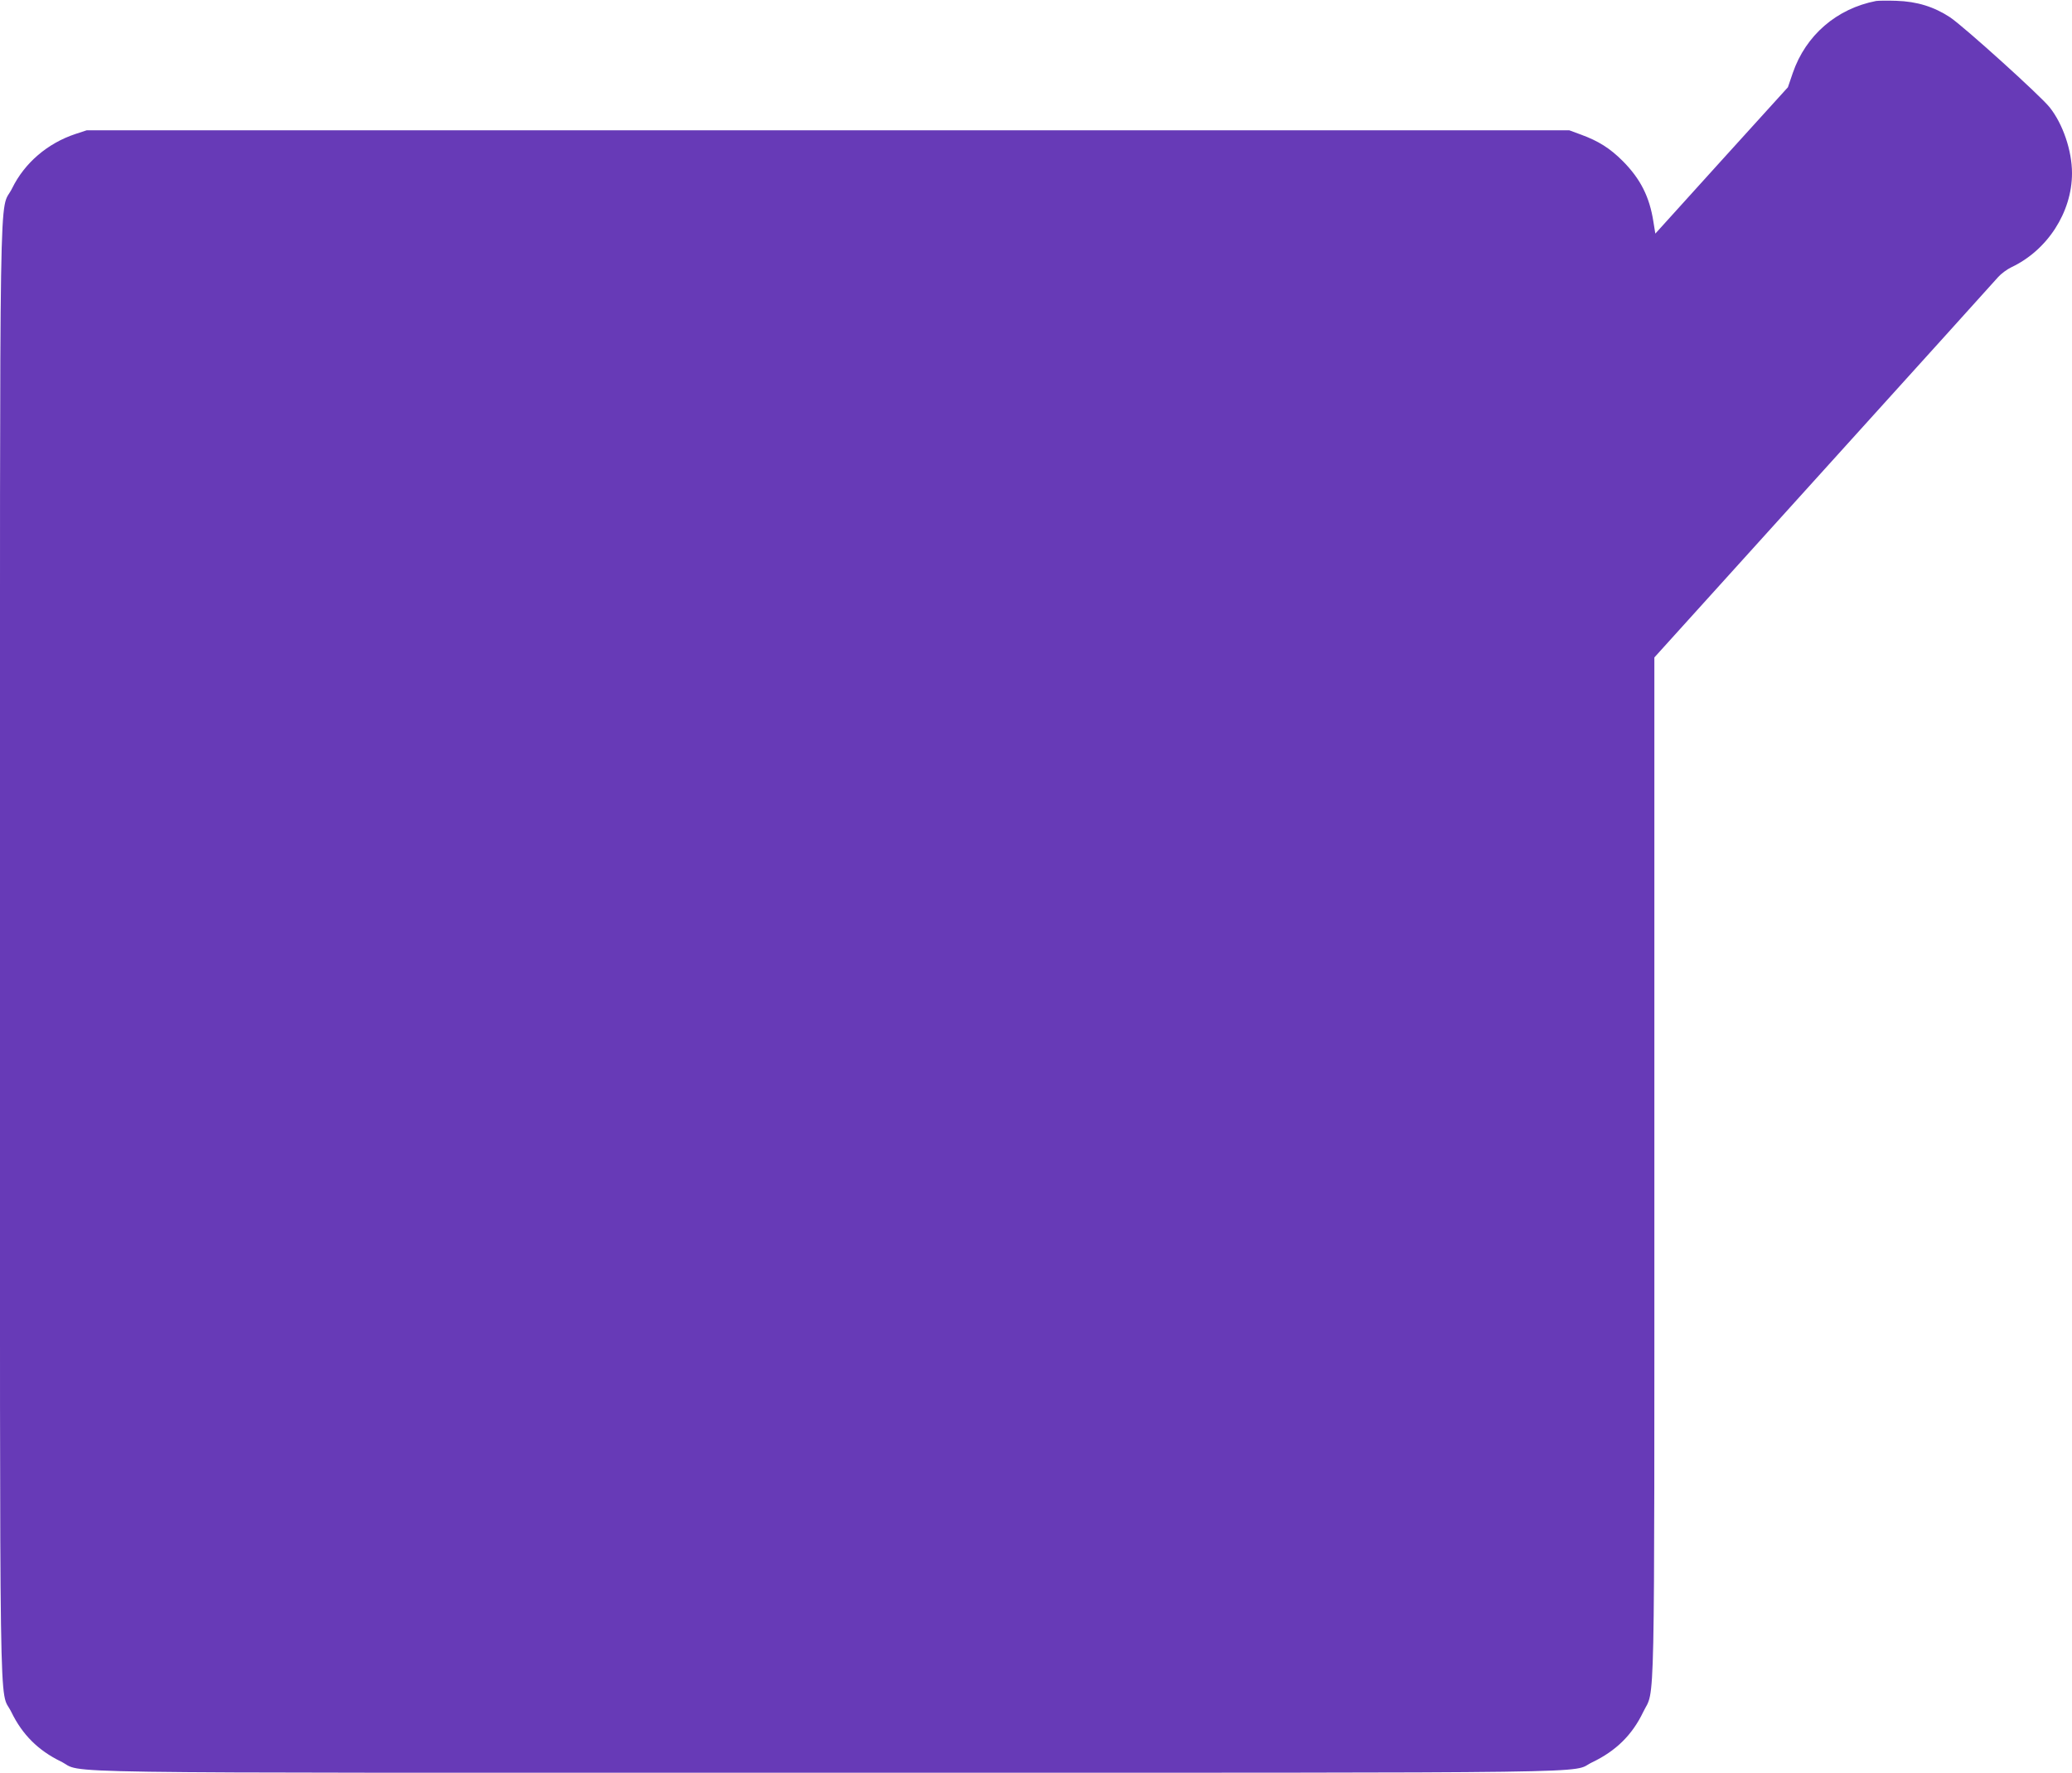 <?xml version="1.0" standalone="no"?>
<!DOCTYPE svg PUBLIC "-//W3C//DTD SVG 20010904//EN"
 "http://www.w3.org/TR/2001/REC-SVG-20010904/DTD/svg10.dtd">
<svg version="1.0" xmlns="http://www.w3.org/2000/svg"
 width="1280pt" height="1095pt" viewBox="0 0 1280 1095"
 preserveAspectRatio="xMidYMid meet">
<g transform="translate(0,1095) scale(0.1,-0.1)"
fill="#673ab7" stroke="none">
<path d="M11590 10944 c-244 -47 -435 -212 -515 -445 l-30 -88 -410 -452 -409
-452 -12 74 c-24 154 -80 264 -189 374 -80 80 -151 124 -257 163 l-73 27
-4580 0 -4580 0 -70 -23 c-171 -57 -313 -178 -390 -335 -82 -166 -75 291 -75
-4705 0 -4985 -7 -4549 70 -4707 68 -140 166 -237 305 -305 158 -77 -282 -70
4742 -70 4973 0 4575 -5 4718 64 147 70 248 169 316 311 74 153 69 -127 69
3367 l0 3147 1048 1159 c576 637 1061 1173 1077 1192 17 19 53 46 80 59 223
105 375 340 375 581 0 139 -56 304 -138 407 -58 73 -529 498 -615 556 -99 65
-204 98 -332 102 -55 2 -111 1 -125 -1z"/>
</g>
</svg>
